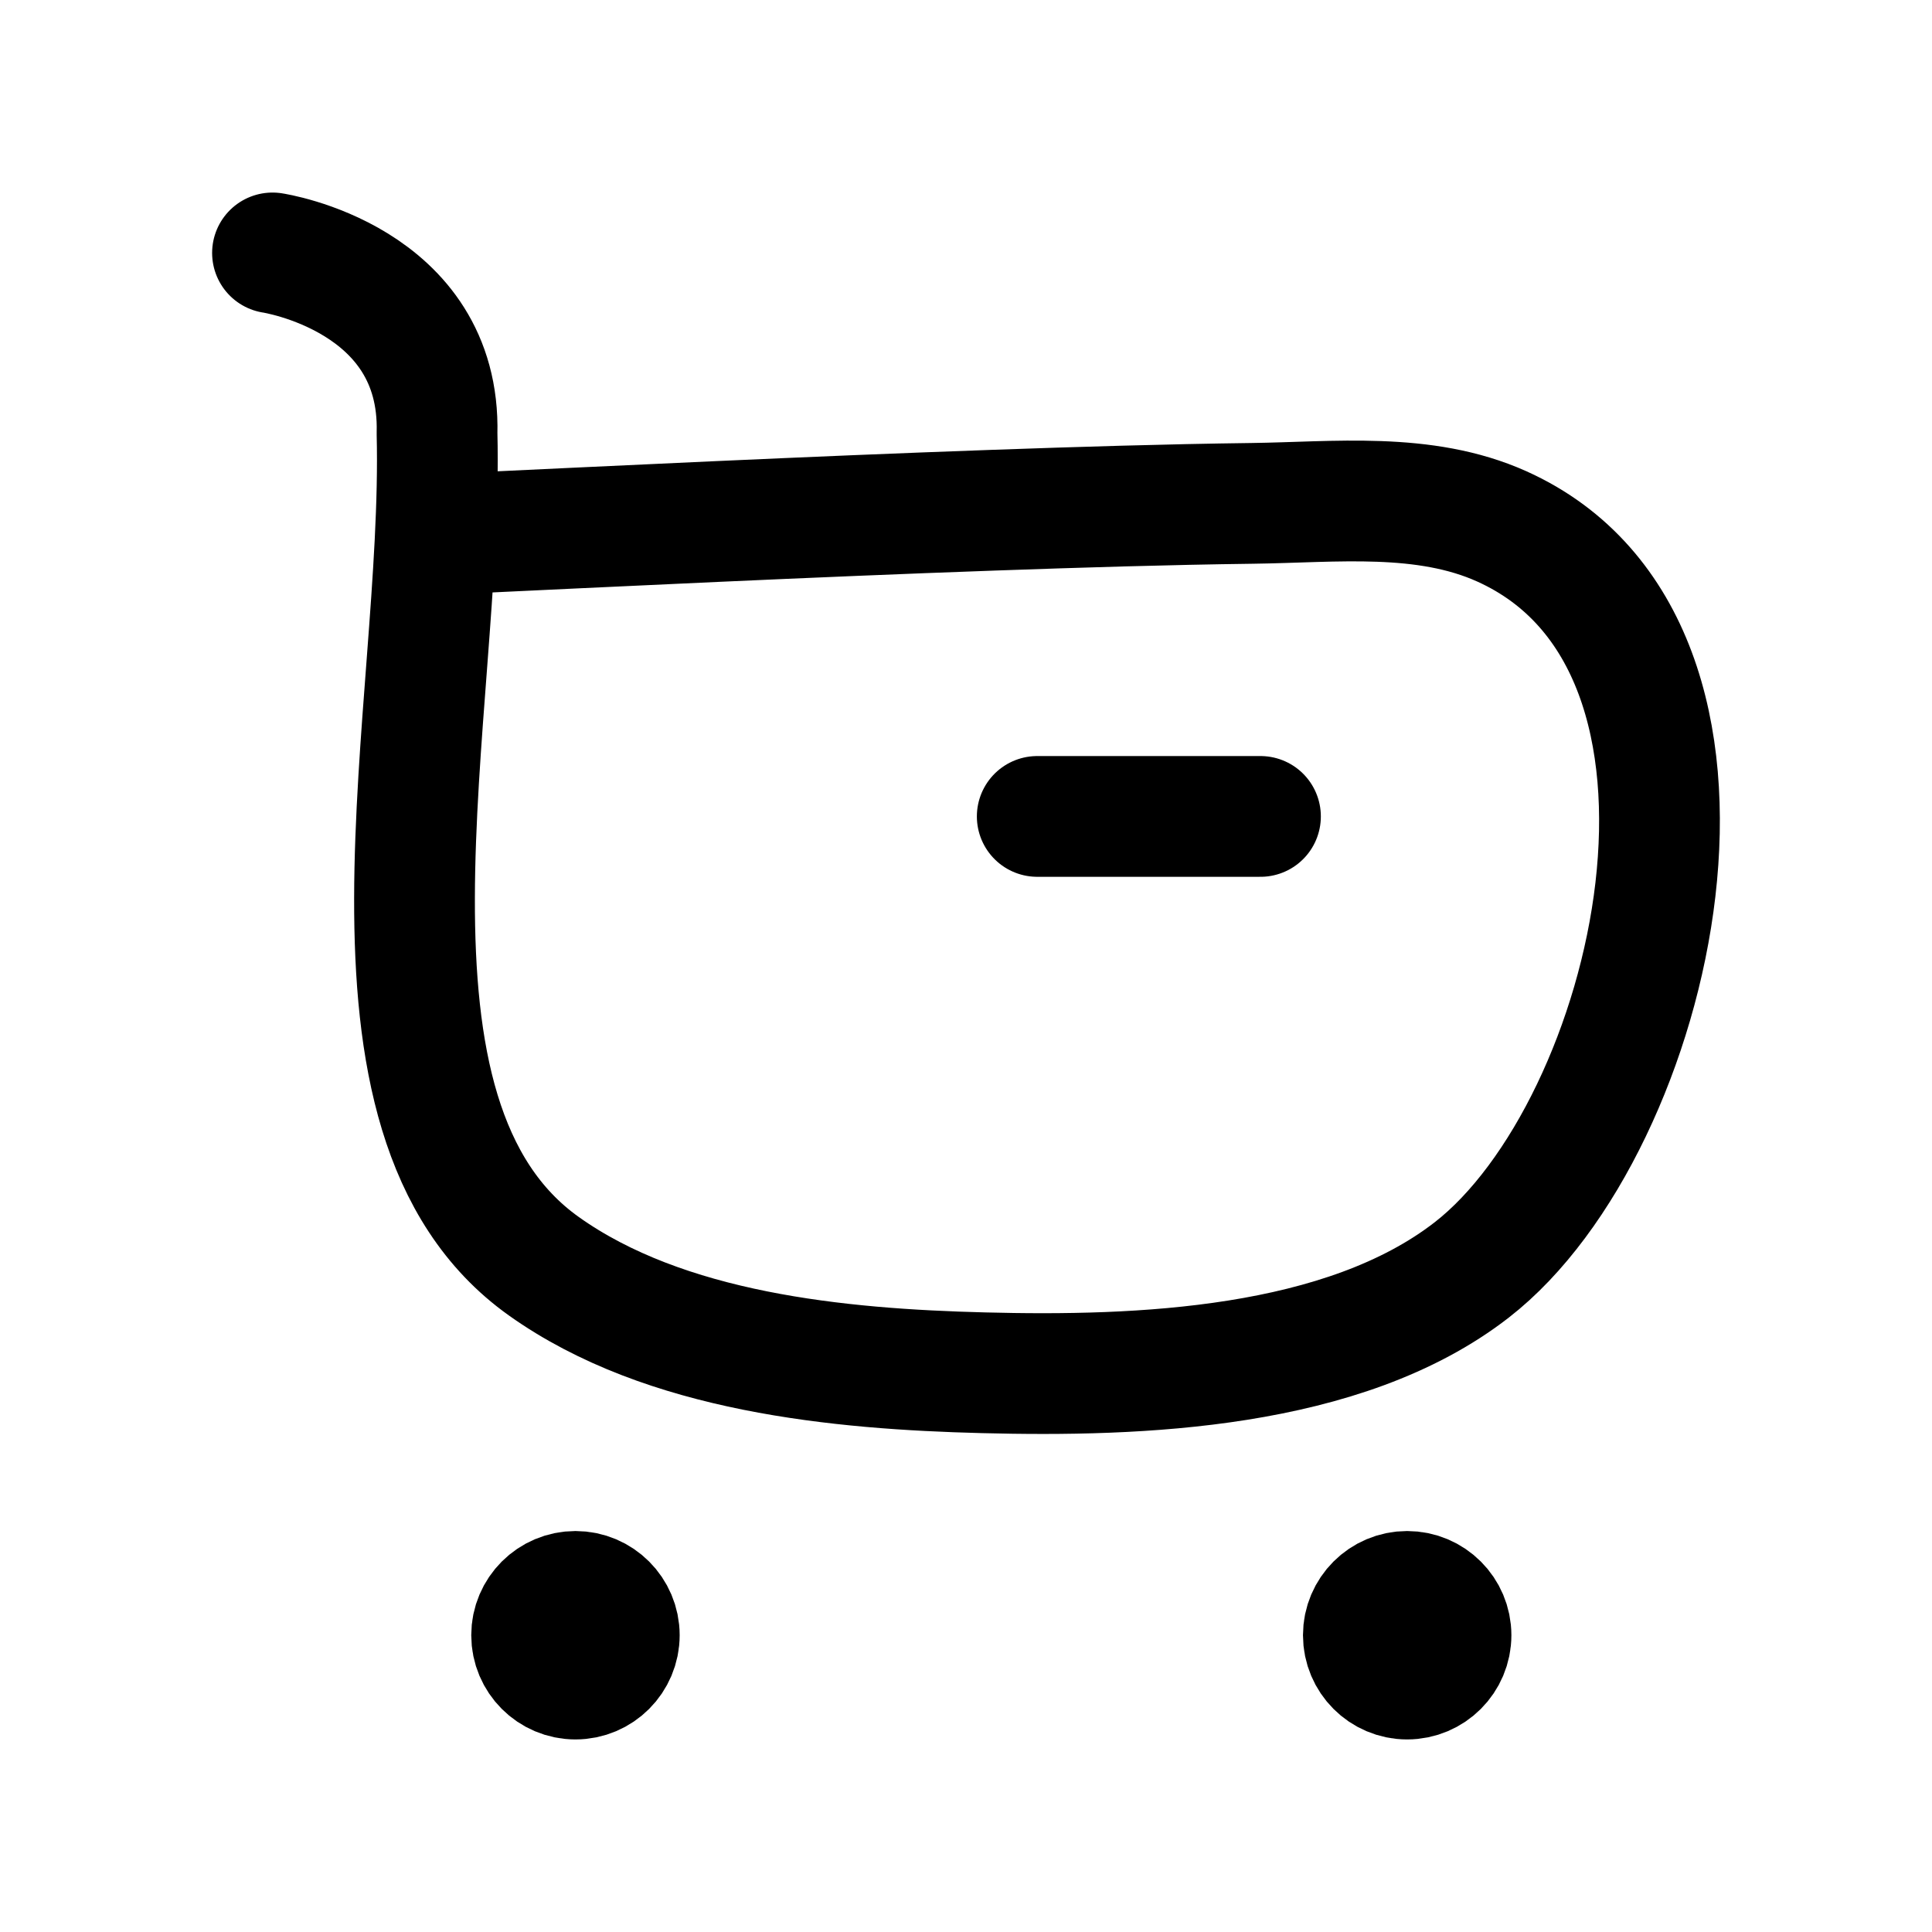 <svg width="24" height="24" viewBox="0 0 24 24" fill="none" xmlns="http://www.w3.org/2000/svg">
<path d="M5.409 6.642C7.719 6.533 10.028 6.42 12.339 6.338C13.412 6.3 14.485 6.267 15.558 6.253C16.583 6.24 17.693 6.106 18.656 6.539C21.959 8.026 20.566 14.001 18.283 15.775C16.692 17.011 14.148 17.103 12.217 17.053C10.425 17.008 8.263 16.803 6.755 15.729C4.156 13.878 5.514 8.834 5.429 5.385C5.48 3.455 3.385 3.142 3.385 3.142" stroke="black" stroke-width="1.5" stroke-linecap="round" stroke-linejoin="round"/>
<path d="M12.885 10.142H15.658" stroke="black" stroke-width="1.5" stroke-linecap="round" stroke-linejoin="round"/>
<path fill-rule="evenodd" clip-rule="evenodd" d="M7.149 19.769C7.449 19.769 7.693 20.013 7.693 20.313C7.693 20.614 7.449 20.858 7.149 20.858C6.848 20.858 6.604 20.614 6.604 20.313C6.604 20.013 6.848 19.769 7.149 19.769Z" fill="black"/>
<path fill-rule="evenodd" clip-rule="evenodd" d="M7.149 19.769C7.449 19.769 7.693 20.013 7.693 20.313C7.693 20.614 7.449 20.858 7.149 20.858C6.848 20.858 6.604 20.614 6.604 20.313C6.604 20.013 6.848 19.769 7.149 19.769Z" stroke="black" stroke-width="1.5" stroke-linecap="round" stroke-linejoin="round"/>
<path fill-rule="evenodd" clip-rule="evenodd" d="M17.48 19.769C17.781 19.769 18.025 20.013 18.025 20.313C18.025 20.614 17.781 20.858 17.48 20.858C17.18 20.858 16.936 20.614 16.936 20.313C16.936 20.013 17.18 19.769 17.48 19.769Z" fill="black"/>
<path fill-rule="evenodd" clip-rule="evenodd" d="M17.48 19.769C17.781 19.769 18.025 20.013 18.025 20.313C18.025 20.614 17.781 20.858 17.48 20.858C17.18 20.858 16.936 20.614 16.936 20.313C16.936 20.013 17.18 19.769 17.48 19.769Z" stroke="black" stroke-width="1.5" stroke-linecap="round" stroke-linejoin="round"/>
</svg>
